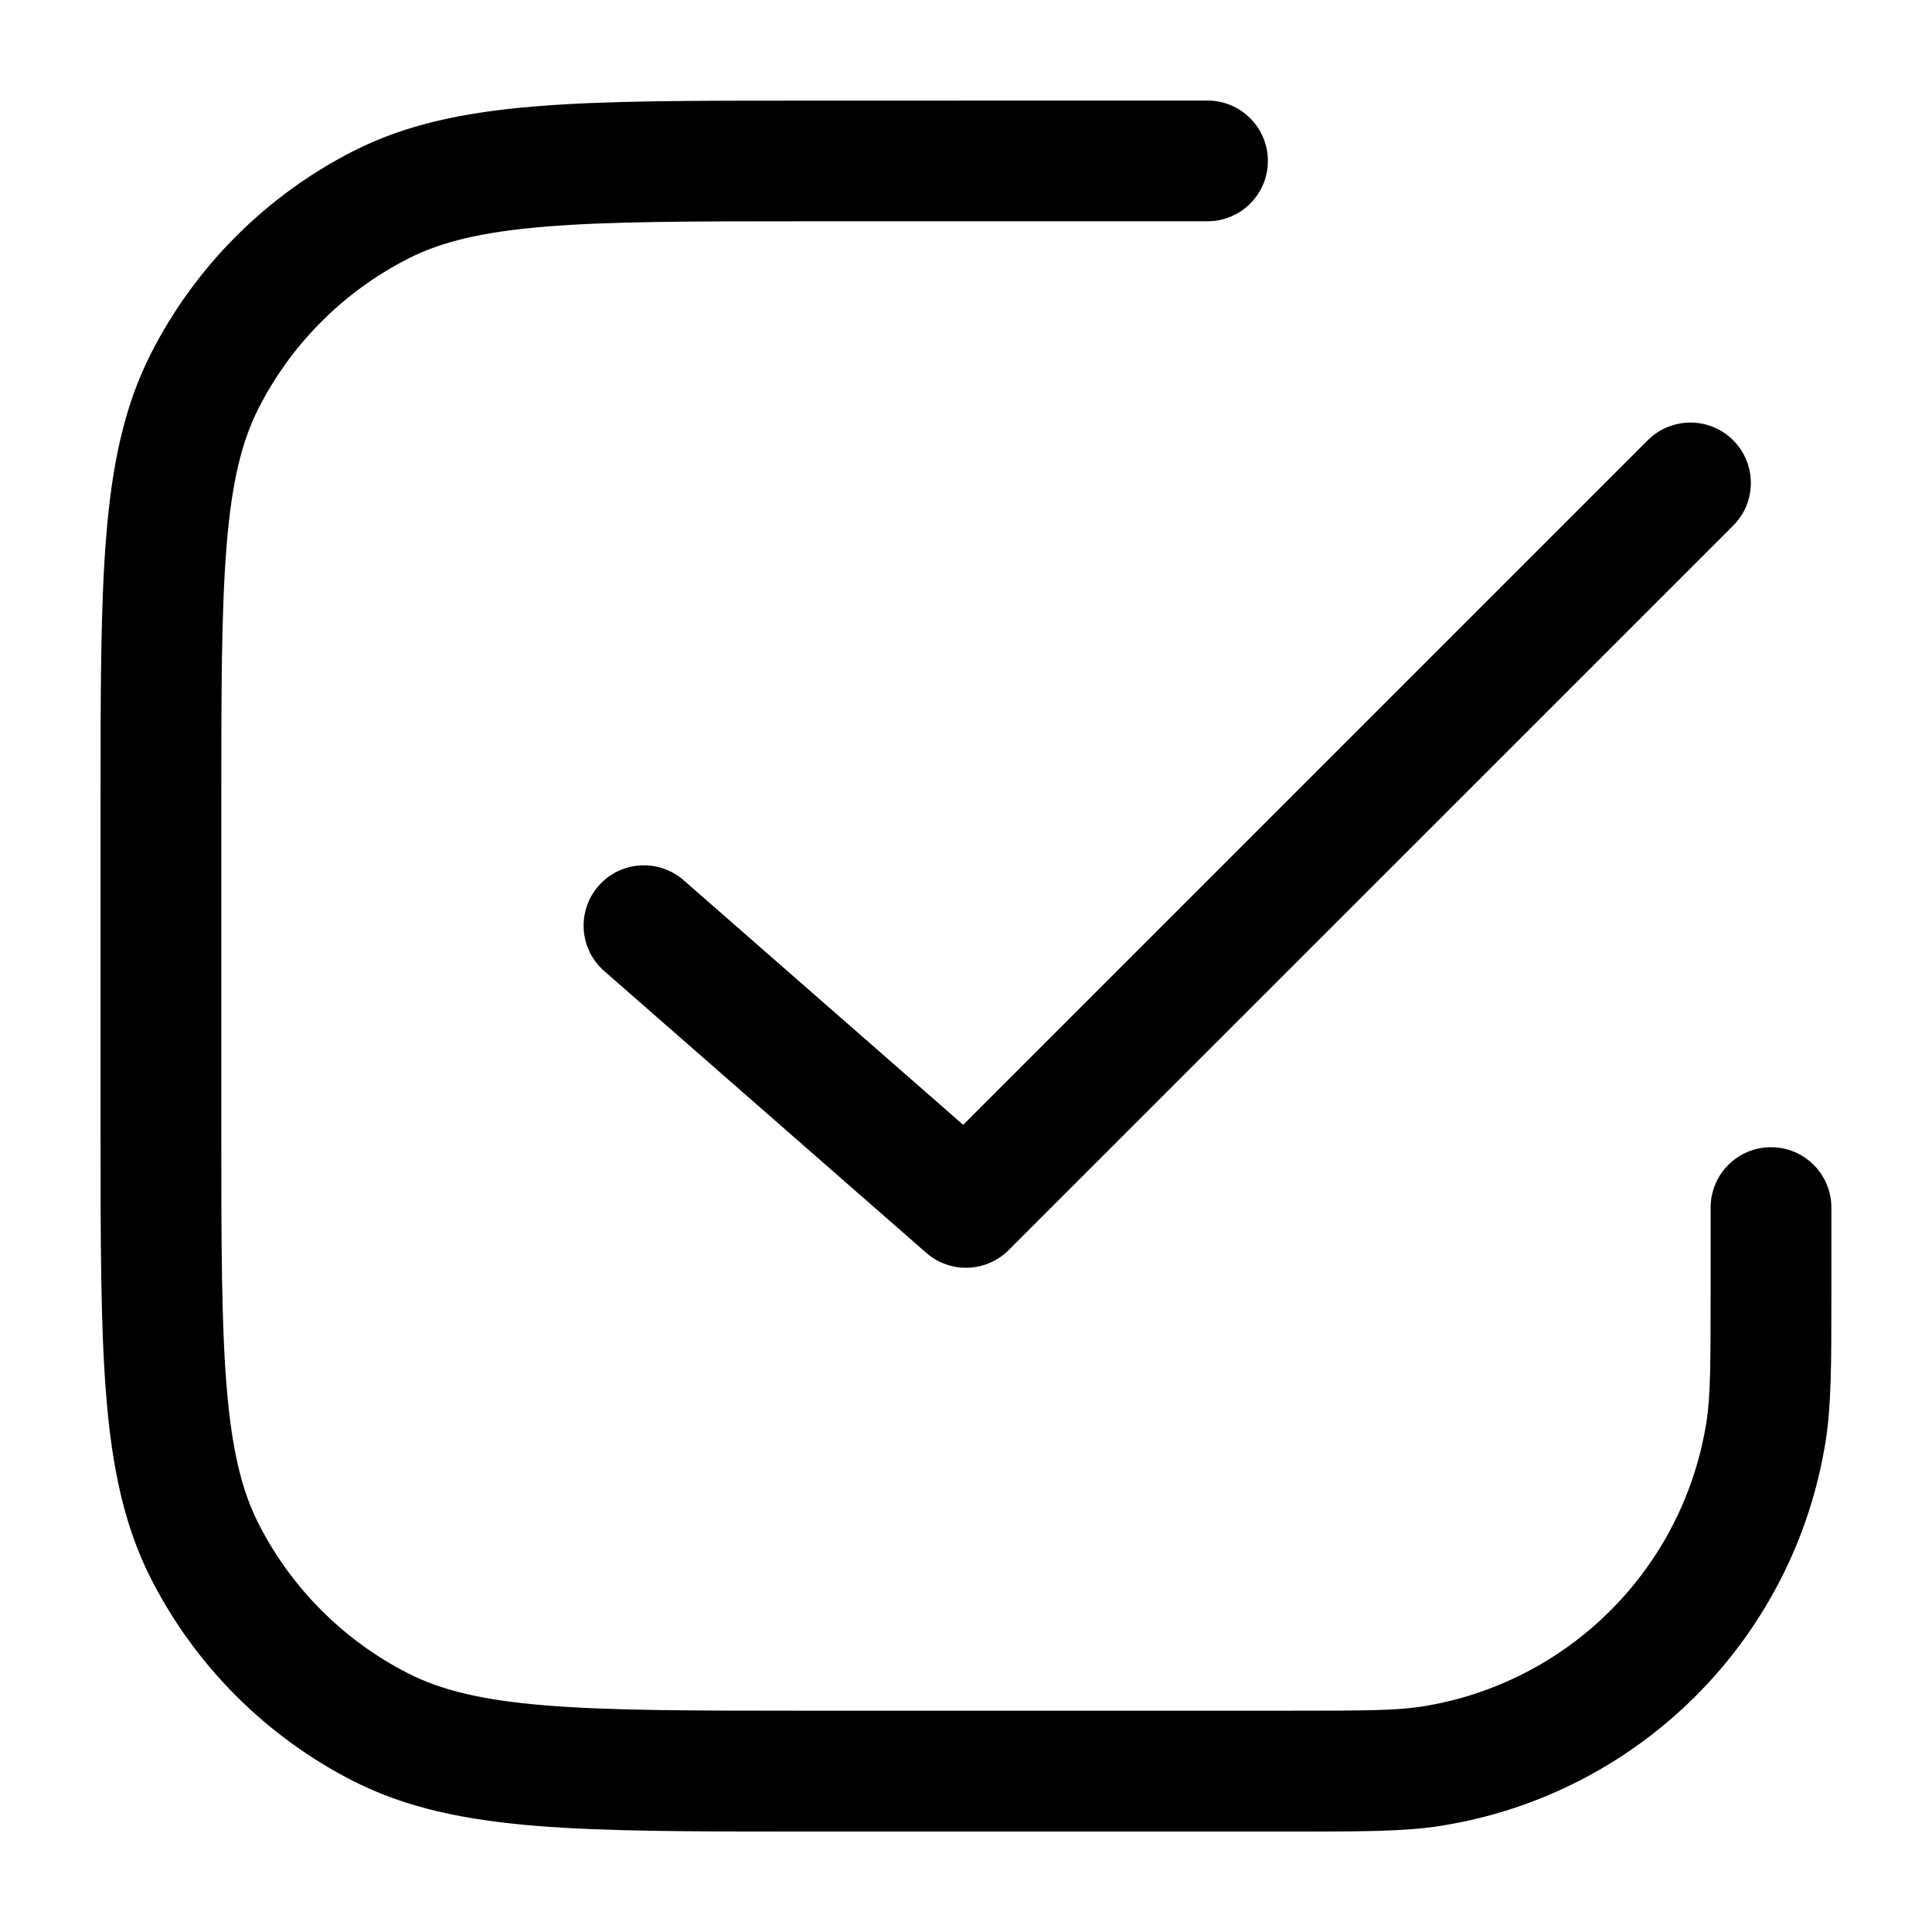 <svg xmlns="http://www.w3.org/2000/svg" fill="none" height="512" viewBox="0 0 24 24" width="512"><path clip-rule="evenodd" d="m10 1.25h-.034c-1.372 0-2.447-0-3.312.071-.88.072-1.607.221-2.265.556-1.082.551-1.962 1.431-2.513 2.513-.335.658-.484 1.385-.556 2.265-.071.864-.071 1.94-.071 3.312v.034 4 .034c0 1.372-0 2.447.071 3.312.072.88.221 1.607.556 2.265.551 1.082 1.431 1.962 2.513 2.513.658.335 1.385.484 2.265.556.864.071 1.94.071 3.311.071h0.0.034 6 .081c.852 0 1.371 0 1.819-.071 2.46-.39 4.39-2.319 4.78-4.78.071-.448.071-.967.071-1.819v-.081-1c0-.414-.336-.75-.75-.75s-.75.336-.75.75v1c0 .958-.002 1.349-.052 1.665-.288 1.819-1.714 3.245-3.533 3.533-.316.05-.707.052-1.665.052h-6c-1.413 0-2.427-.001-3.223-.066-.787-.064-1.295-.188-1.707-.398-.8-.407-1.45-1.058-1.857-1.857-.21-.411-.333-.919-.398-1.707-.065-.796-.066-1.81-.066-3.223v-4c0-1.413.001-2.427.066-3.223.064-.787.188-1.295.398-1.707.407-.8 1.058-1.45 1.857-1.857.411-.21.919-.333 1.707-.398.796-.065 1.81-.066 3.223-.066h5c.414 0 .75-.336.75-.75s-.336-.75-.75-.75zm11.53 5.28c.293-.293.293-.768 0-1.061s-.768-.293-1.061 0l-8.504 8.504-3.472-3.038c-.312-.273-.786-.241-1.058.07s-.241.786.071 1.058l4 3.5c.297.26.745.245 1.024-.034z" fill="rgb(0,0,0)" fill-rule="evenodd"></path></svg>